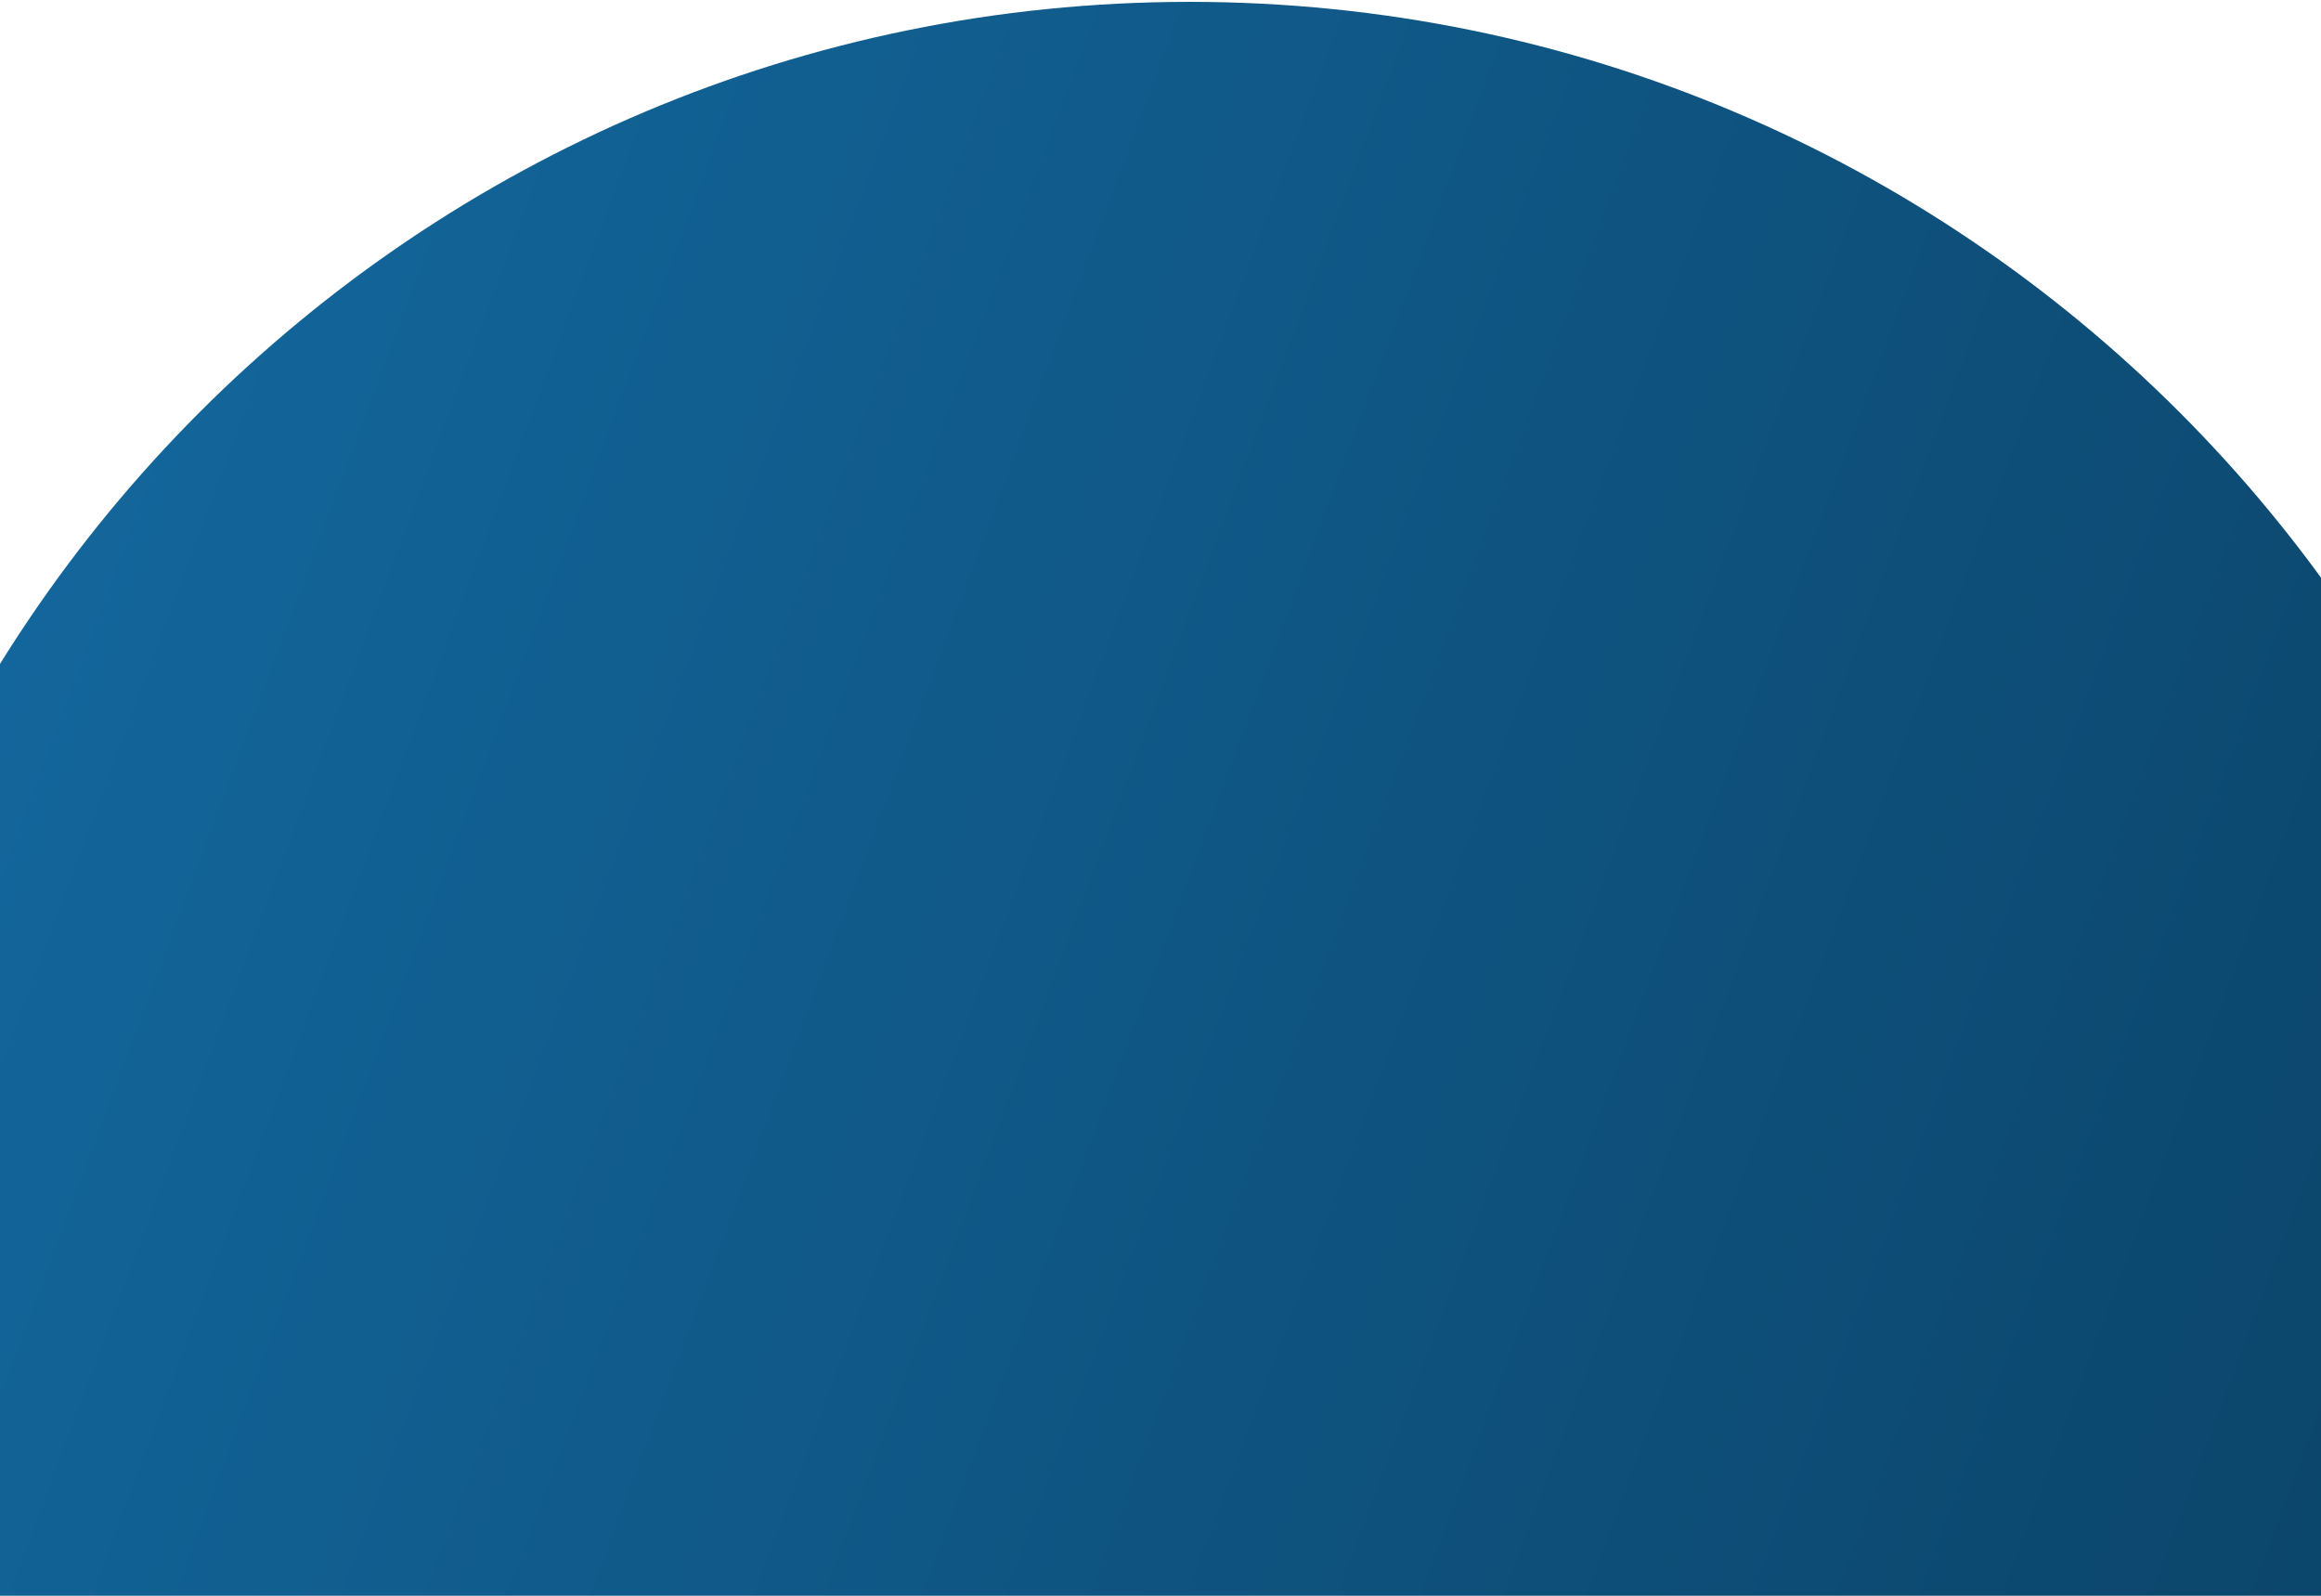 <?xml version="1.0" encoding="UTF-8"?> <svg xmlns="http://www.w3.org/2000/svg" width="496" height="341" viewBox="0 0 496 341" fill="none"><path d="M254.21 598.48C419.365 598.48 553.25 464.595 553.25 299.44C553.25 134.285 419.365 0.4 254.21 0.4C89.055 0.4 -44.83 134.285 -44.83 299.44C-44.83 464.595 89.055 598.48 254.21 598.48Z" fill="url(#paint0_linear_2_33)"></path><defs><linearGradient id="paint0_linear_2_33" x1="-42.023" y1="196.736" x2="520.163" y2="406.06" gradientUnits="userSpaceOnUse"><stop stop-color="#13679D"></stop><stop offset="0.97" stop-color="#0B4469"></stop><stop offset="1" stop-color="#0B4367"></stop></linearGradient></defs></svg> 